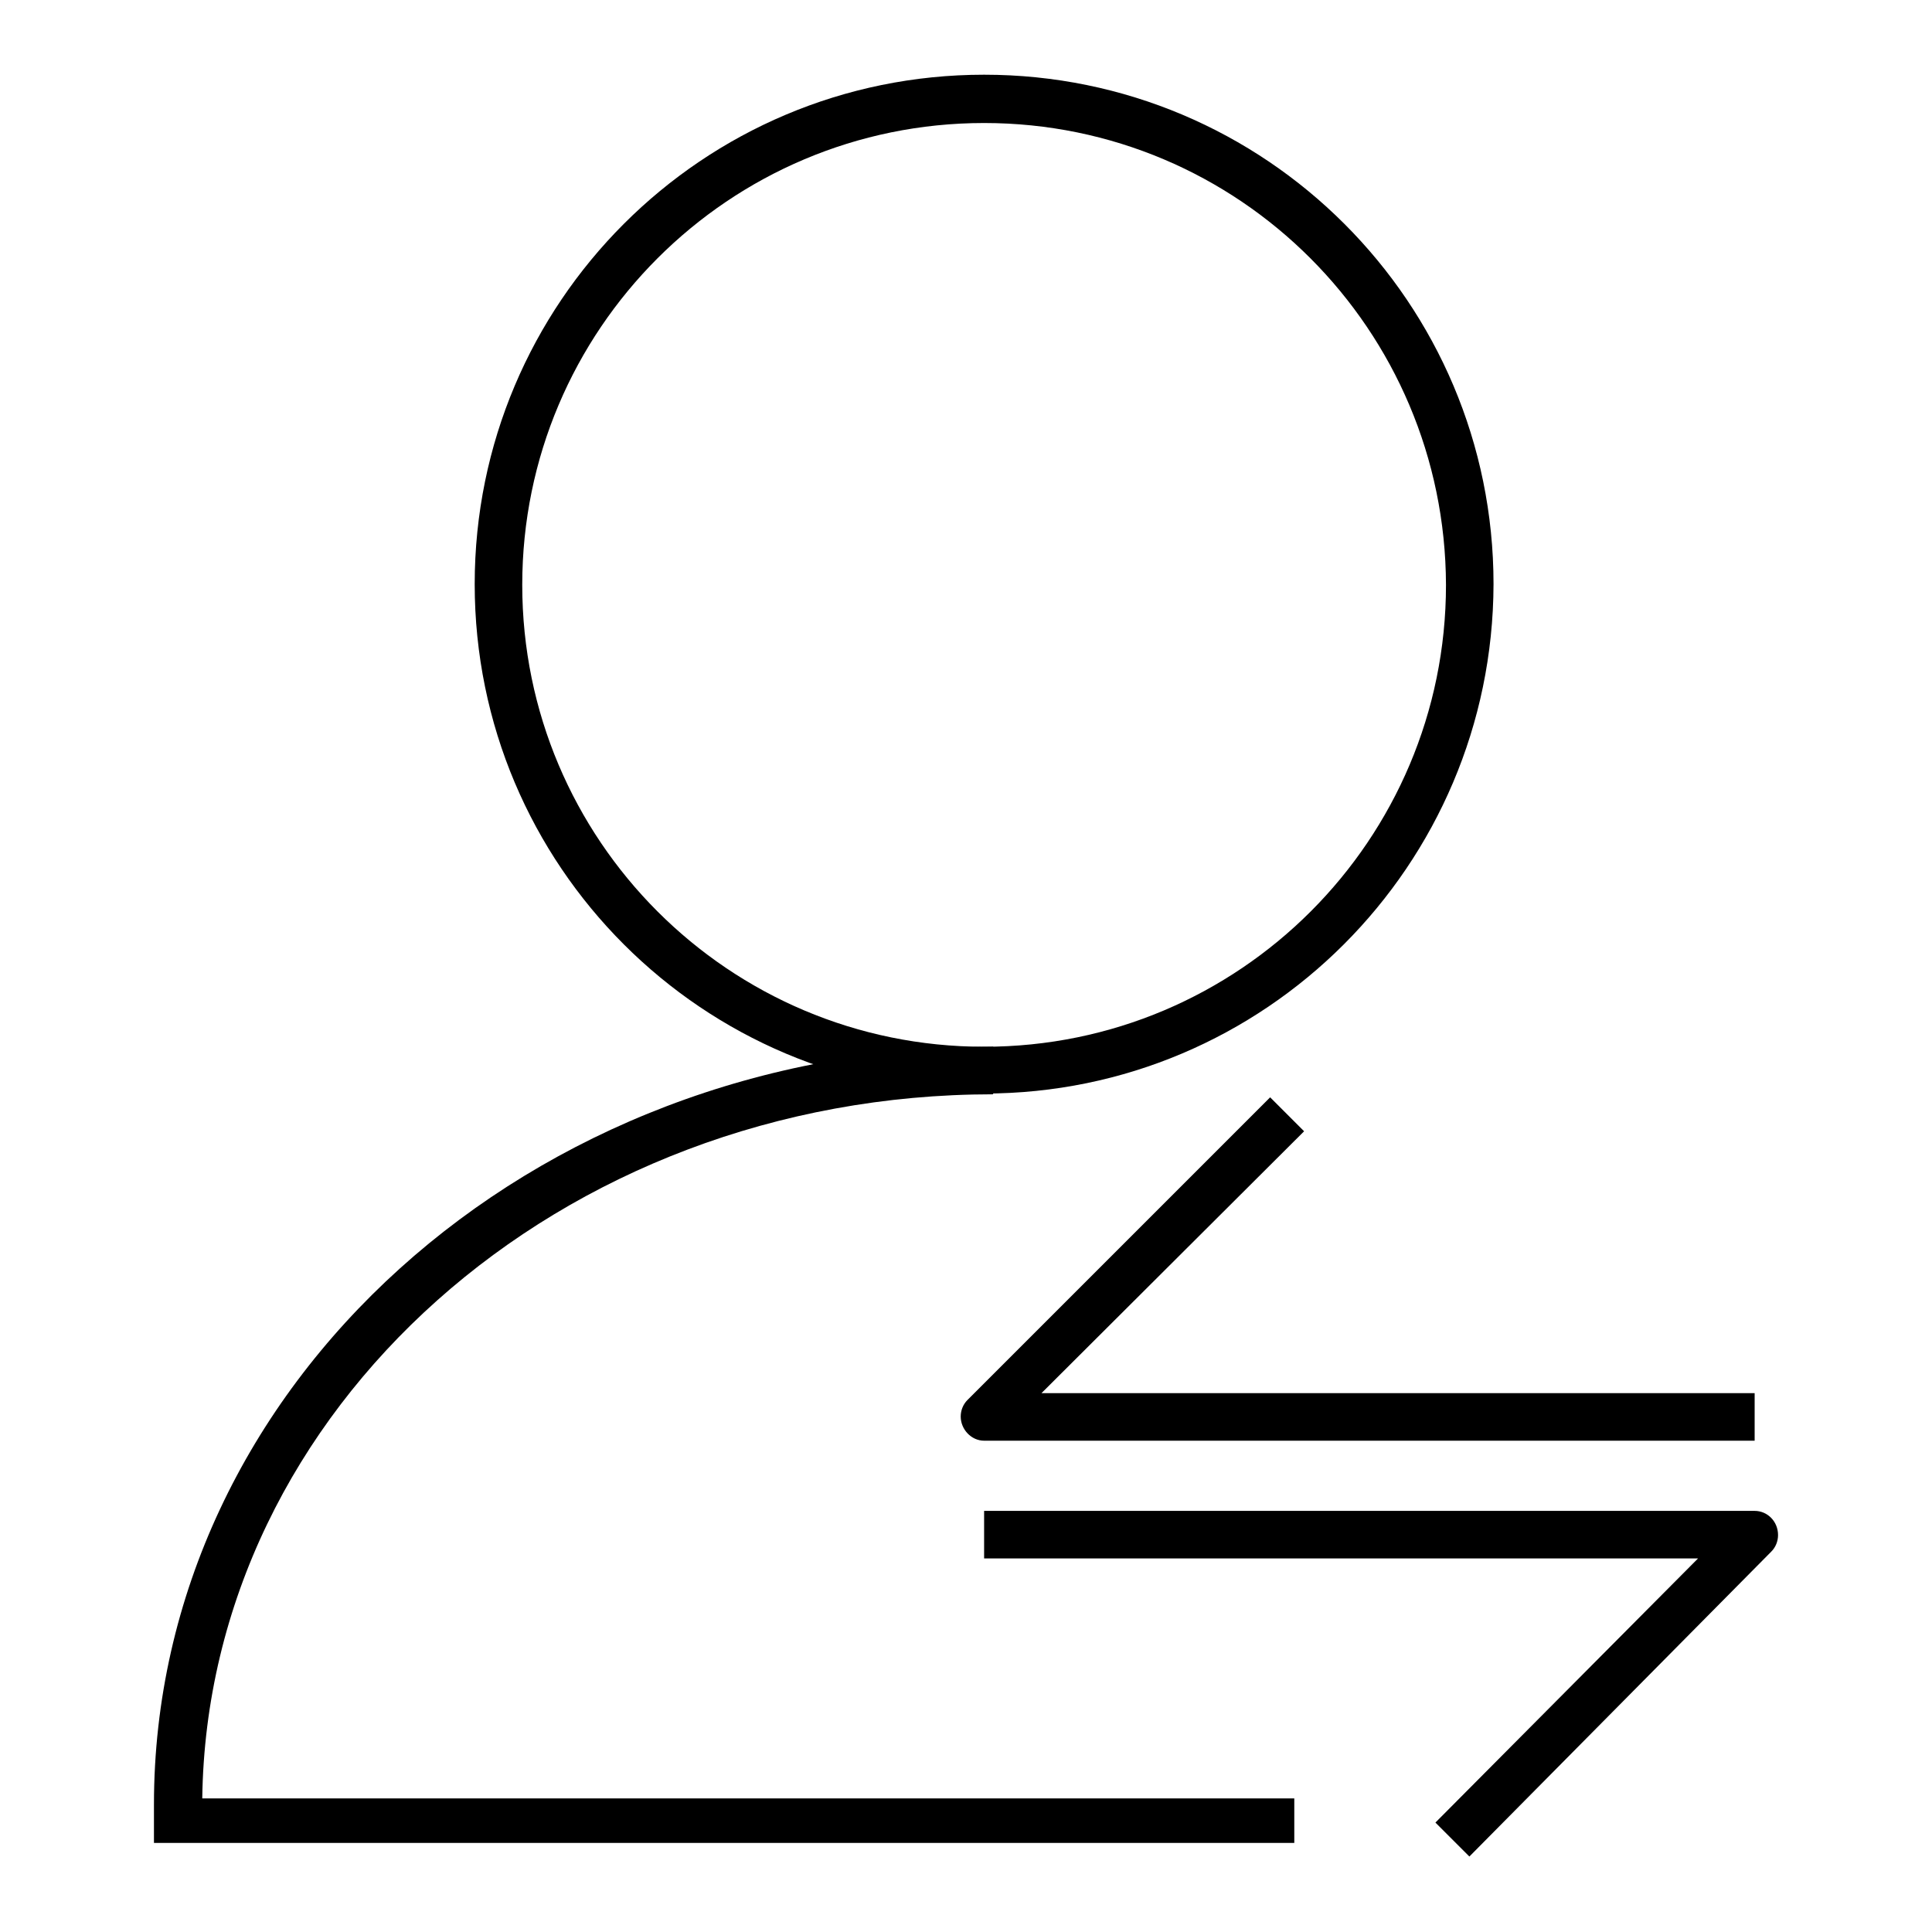 <?xml version="1.0" encoding="utf-8"?>
<!-- Svg Vector Icons : http://www.onlinewebfonts.com/icon -->
<!DOCTYPE svg PUBLIC "-//W3C//DTD SVG 1.1//EN" "http://www.w3.org/Graphics/SVG/1.1/DTD/svg11.dtd">
<svg version="1.1" xmlns="http://www.w3.org/2000/svg" xmlns:xlink="http://www.w3.org/1999/xlink" x="0px" y="0px" viewBox="0 0 256 256" enable-background="new 0 0 256 256" xml:space="preserve">
<g> <path fill="#000000" d="M130.4,144.9c-37.3,0-67.5-30.2-67.5-67.5c0-37.3,30.2-67.5,67.5-67.5c37.3,0,67.5,30.2,67.5,67.5l0,0 C197.8,114.7,167.6,144.9,130.4,144.9z M130.4,16.3c-33.8,0-61.2,27.4-61.2,61.2s27.4,61.2,61.2,61.2c33.8,0,61.2-27.4,61.2-61.2 C191.5,43.7,164.2,16.3,130.4,16.3z"/> <path fill="#000000" d="M171.4,244.2h-151v-3.8v-1.3c0-55.5,49.8-100.4,111.2-100.4v6.3c-57.4,0-104.1,41.7-104.8,93.3h144.7V244.2 z"/> <path fill="#000000" d="M194.7,246l-4.5-4.5l34.8-35h-94.6v-6.3h102.1c1.7,0,3.1,1.4,3.1,3.2c0,0.8-0.3,1.6-0.9,2.2L194.7,246z  M232.5,190.9H130.4c-1.7,0-3.1-1.5-3.1-3.2c0-0.8,0.3-1.6,0.9-2.2l40.1-40.1l4.5,4.5L138,184.6h94.5V190.9z"/></g>
</svg>
